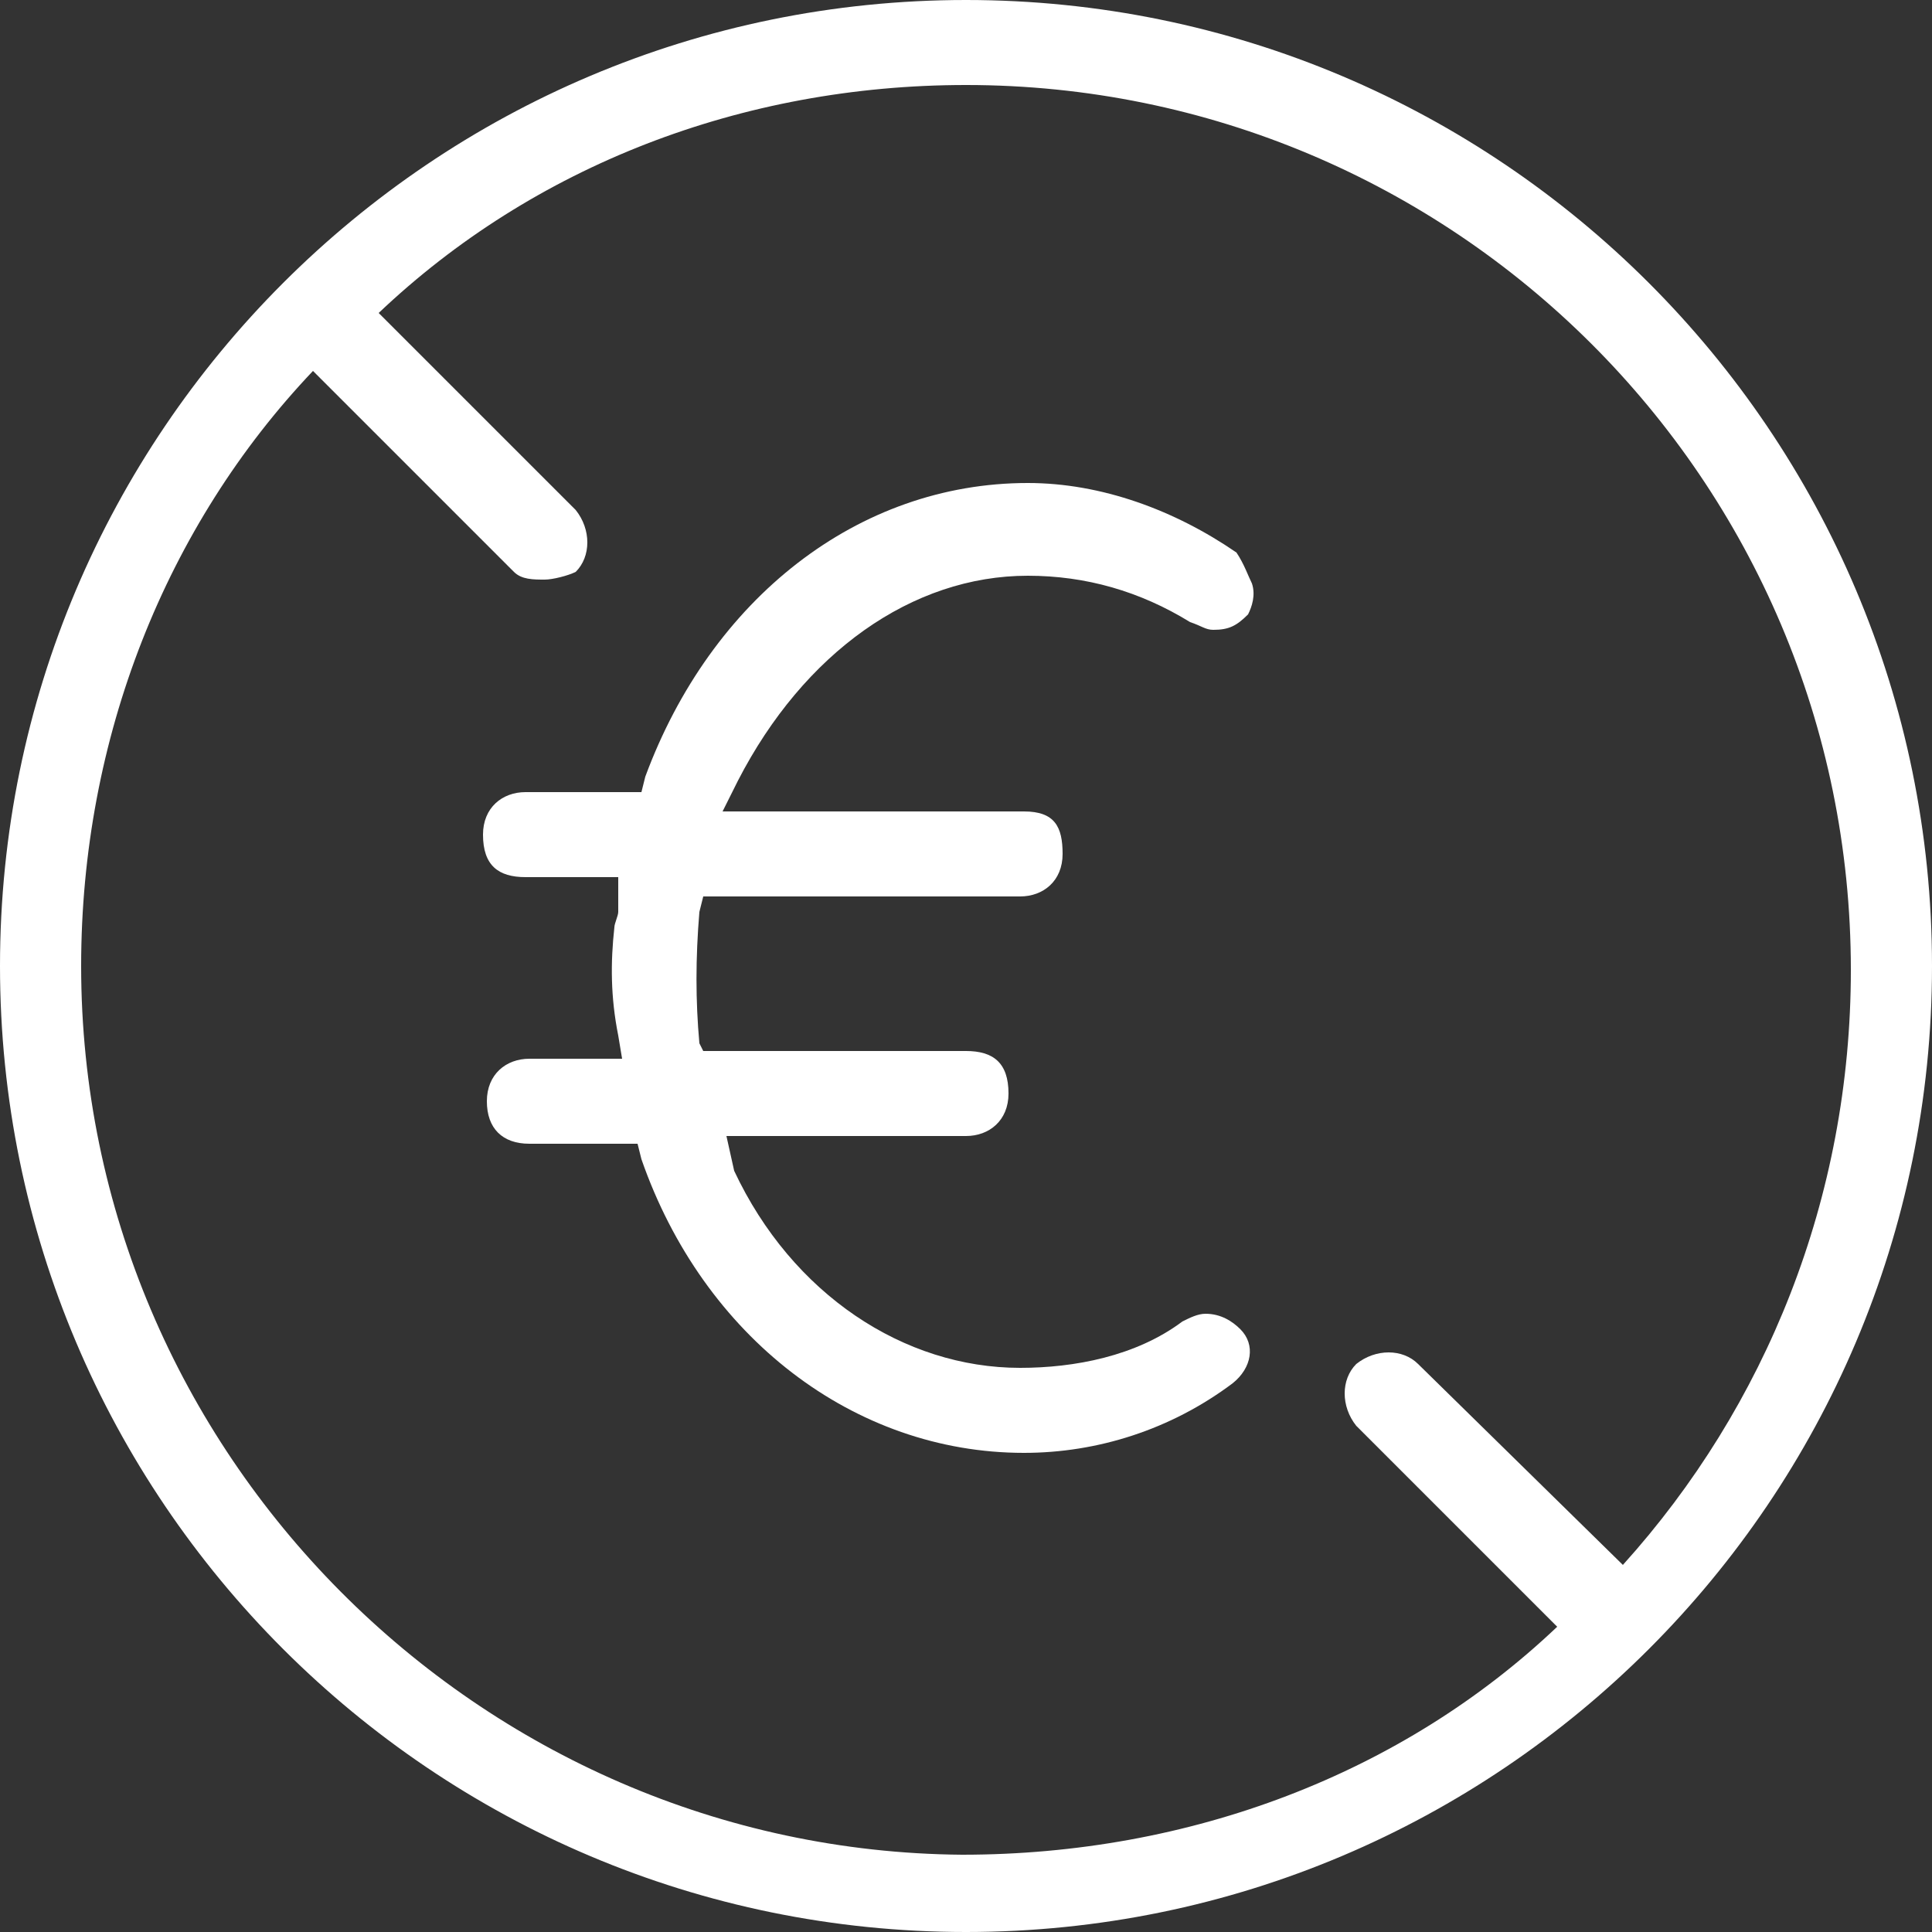 <?xml version="1.0" encoding="UTF-8"?> <svg xmlns="http://www.w3.org/2000/svg" xmlns:xlink="http://www.w3.org/1999/xlink" version="1.1" id="Слой_1" x="0px" y="0px" viewBox="0 0 50 50" style="enable-background:new 0 0 50 50;" xml:space="preserve"><rect x="0" y="0" width="50" height="50" fill="#333333" stroke="none"/> <style type="text/css"> .st0{fill:#FFFFFF;} </style> <g> <path class="st0" d="M25,0C11.2,0,0,11.2,0,25s11.2,25,25,25s25-11.2,25-25S38.8,0,25,0z M2.1,25c0-5.9,2.2-11.4,6-15.4l5.2,5.2 c0.2,0.2,0.5,0.2,0.8,0.2c0.2,0,0.6-0.1,0.8-0.2c0.4-0.4,0.4-1.1,0-1.6L9.8,8.1c4-3.8,9.4-5.9,15.2-5.9c12.6,0,22.9,10.2,22.9,22.9 c0,5.9-2.2,11.3-5.9,15.4l-5.3-5.2c-0.4-0.4-1.1-0.4-1.6,0c-0.4,0.4-0.4,1.1,0,1.6l5.2,5.2c-4,3.8-9.5,5.9-15.4,5.9 C12.4,47.9,2.1,37.6,2.1,25z"></path> <path class="st0" d="M26.6,14.9c1.5,0,2.9,0.4,4.2,1.2c0.3,0.1,0.4,0.2,0.6,0.2c0.4,0,0.6-0.1,0.9-0.4c0.1-0.2,0.2-0.5,0.1-0.8 c-0.1-0.2-0.2-0.5-0.4-0.8c-1.6-1.1-3.5-1.8-5.4-1.8c-4.4,0-8.2,3-9.9,7.6l-0.1,0.4h-3c-0.6,0-1.1,0.4-1.1,1.1 c0,0.8,0.4,1.1,1.1,1.1h2.4L16,23.6c0,0.1-0.1,0.3-0.1,0.4c-0.1,0.9-0.1,1.8,0.1,2.8l0.1,0.6h-2.4c-0.6,0-1.1,0.4-1.1,1.1 s0.4,1.1,1.1,1.1h2.8l0.1,0.4c1.6,4.6,5.5,7.6,9.9,7.6c1.9,0,3.8-0.6,5.4-1.8c0.5-0.4,0.6-1,0.2-1.4c-0.2-0.2-0.5-0.4-0.9-0.4 c-0.2,0-0.4,0.1-0.6,0.2c-1.2,0.9-2.8,1.2-4.2,1.2c-3,0-5.9-1.9-7.4-5.1l-0.2-0.9H25c0.6,0,1.1-0.4,1.1-1.1c0-0.8-0.4-1.1-1.1-1.1 h-6.8L18.1,27c-0.1-1.1-0.1-2.2,0-3.4l0.1-0.4h8.2c0.6,0,1.1-0.4,1.1-1.1S27.3,21,26.5,21h-7.8l0.4-0.8 C20.8,16.9,23.6,14.9,26.6,14.9z"></path> </g> </svg> 